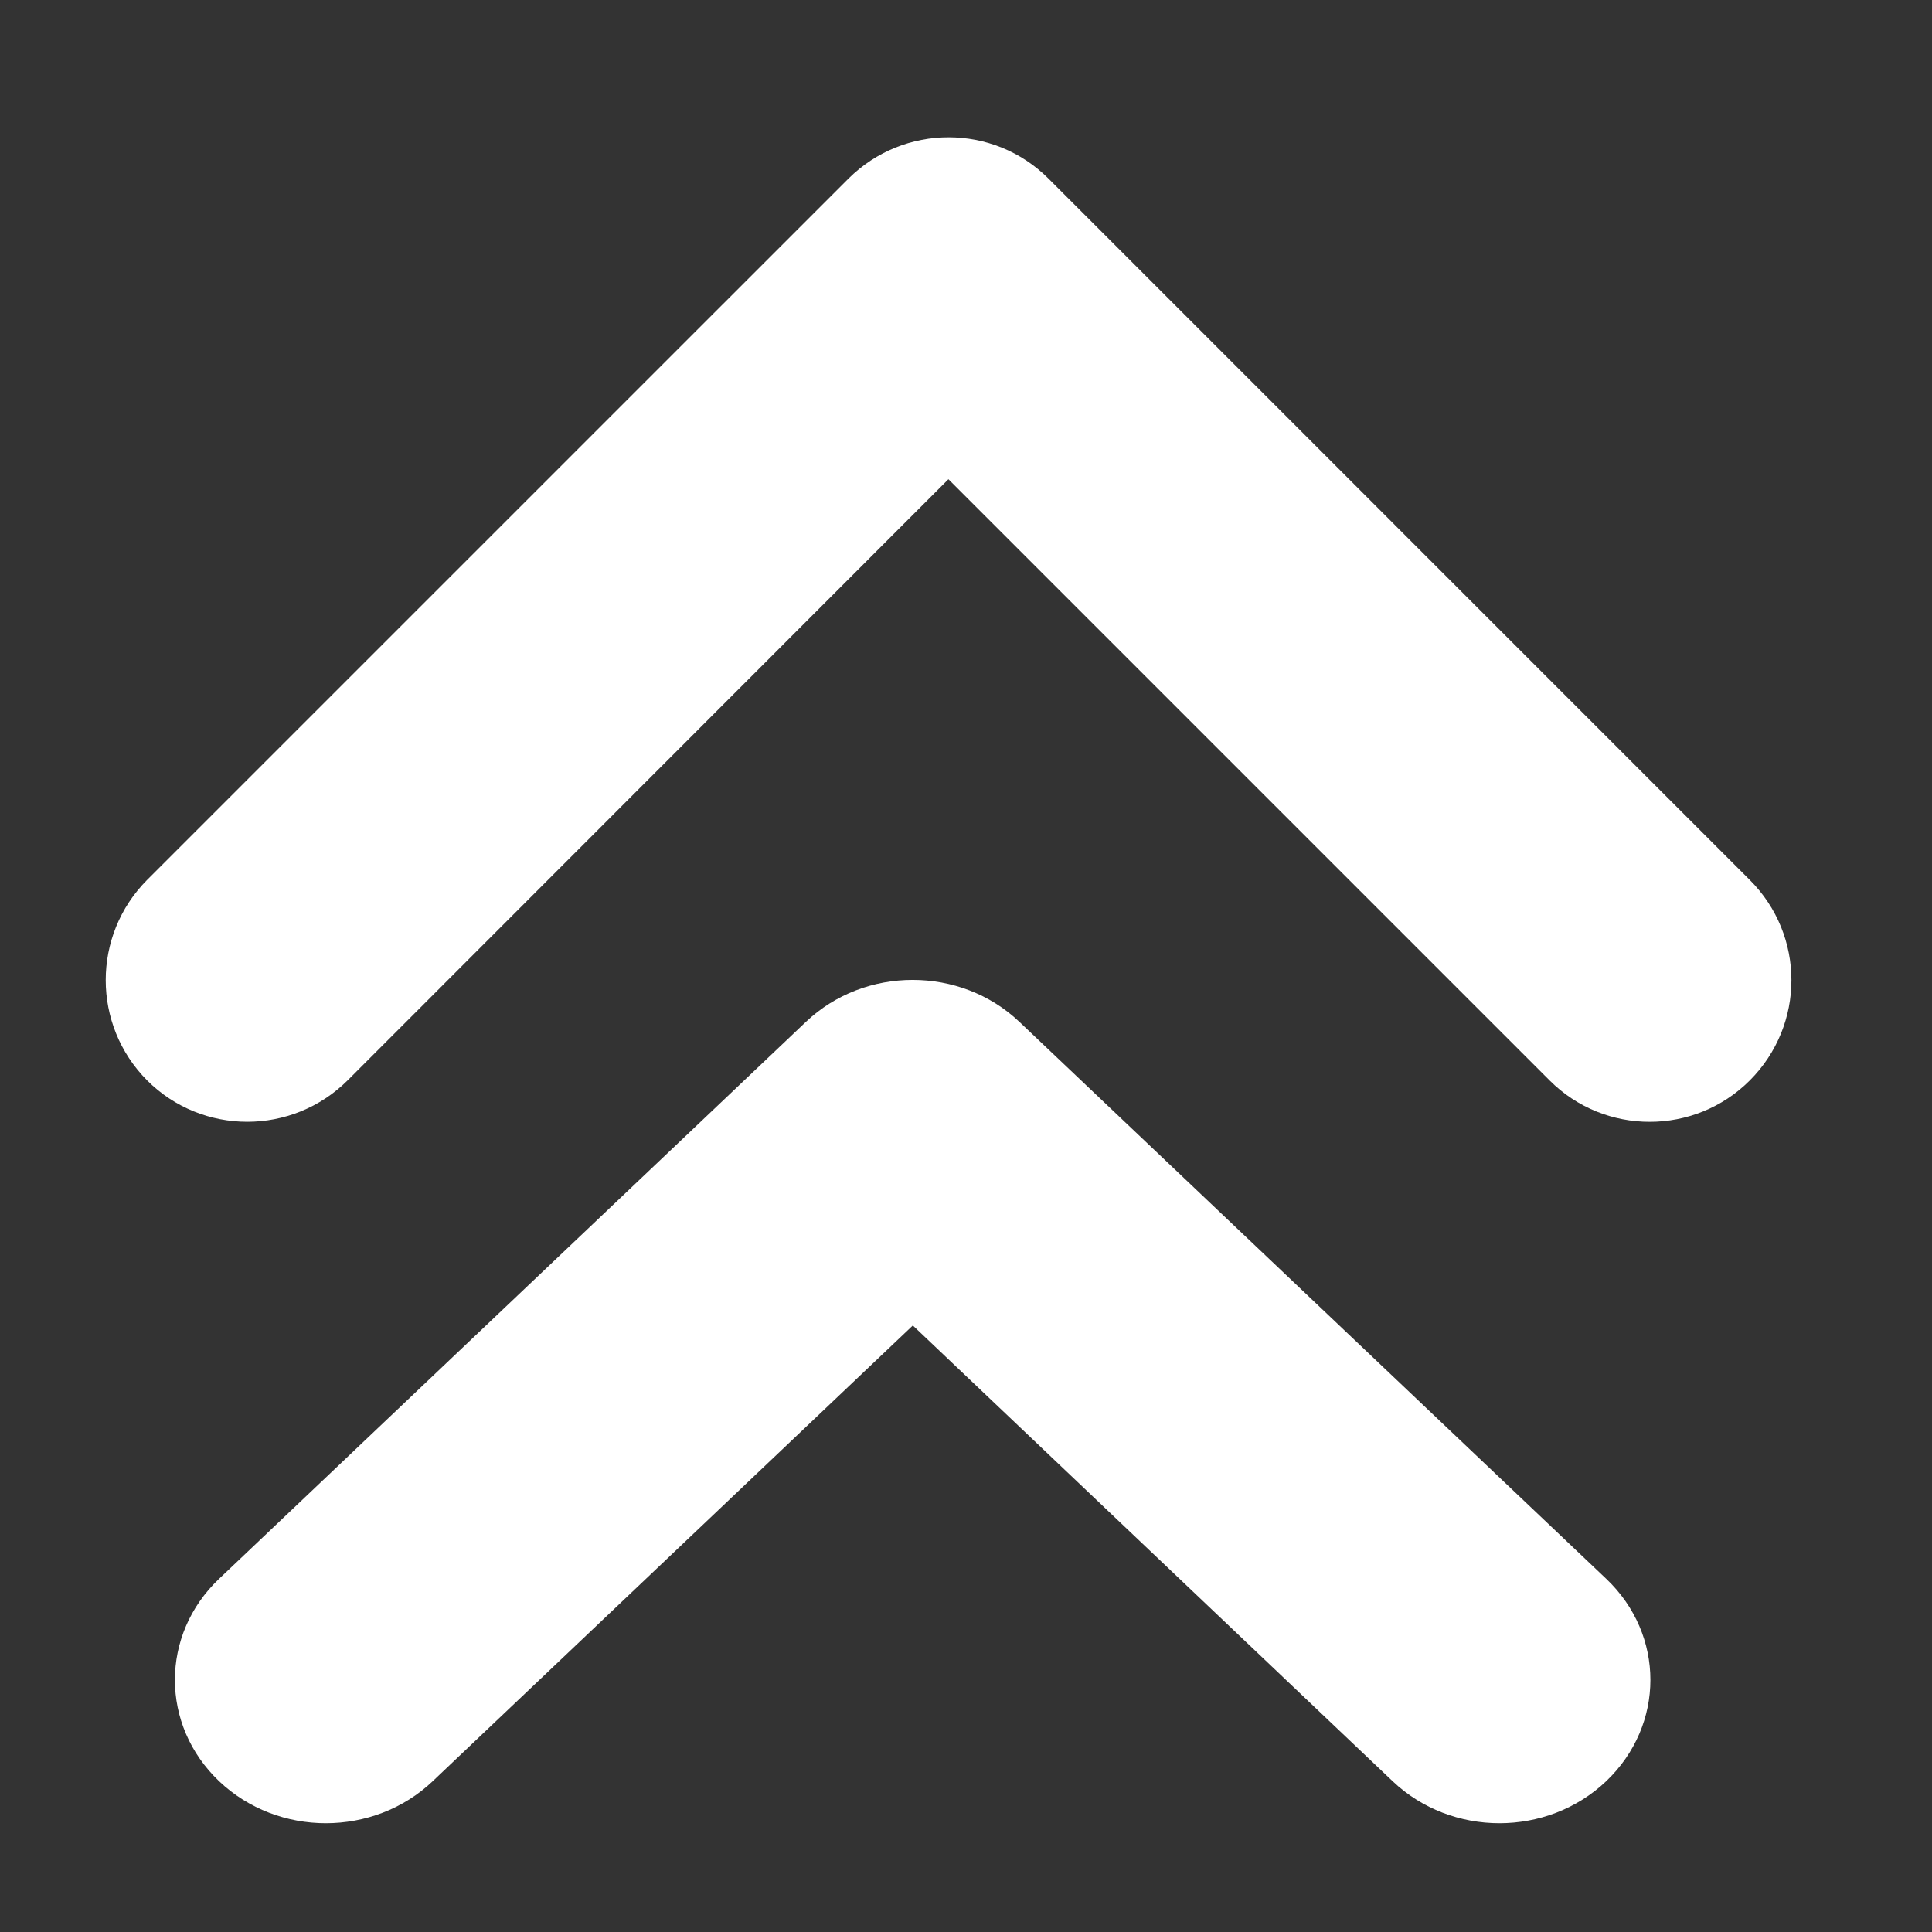 <?xml version="1.0" encoding="utf-8"?>
<!-- Generator: Adobe Illustrator 16.0.0, SVG Export Plug-In . SVG Version: 6.00 Build 0)  -->
<!DOCTYPE svg PUBLIC "-//W3C//DTD SVG 1.1//EN" "http://www.w3.org/Graphics/SVG/1.1/DTD/svg11.dtd">
<svg version="1.1" id="Layer_1" xmlns="http://www.w3.org/2000/svg" xmlns:xlink="http://www.w3.org/1999/xlink" x="0px" y="0px"
	 width="48px" height="48px" viewBox="0 0 48 48" enable-background="new 0 0 48 48" xml:space="preserve">
<rect x="0" y="0" width="48" height="48" fill="#333333" stroke="none"/>
<g>
	<g>
		<path fill-rule="evenodd" clip-rule="evenodd" fill="#FFFFFF" d="M21.078,4.439L3.655,21.861c-1.371,1.379-1.371,3.601,0,4.981
			c1.372,1.371,3.602,1.371,4.981,0l14.927-14.936L38.5,26.843c1.37,1.371,3.602,1.371,4.973,0c1.379-1.381,1.379-3.602,0-4.981
			L26.051,4.439C24.68,3.068,22.457,3.068,21.078,4.439L21.078,4.439z M20.023,25.387L5.444,39.224c-1.465,1.39-1.465,3.636,0,5.03
			c1.464,1.391,3.84,1.391,5.306,0l11.929-11.323L34.6,44.254c1.465,1.391,3.841,1.391,5.305,0c1.465-1.395,1.465-3.641,0-5.03
			L25.326,25.387C23.862,23.998,21.487,23.998,20.023,25.387L20.023,25.387z M20.023,25.387"/>
	</g>
</g>
</svg>
